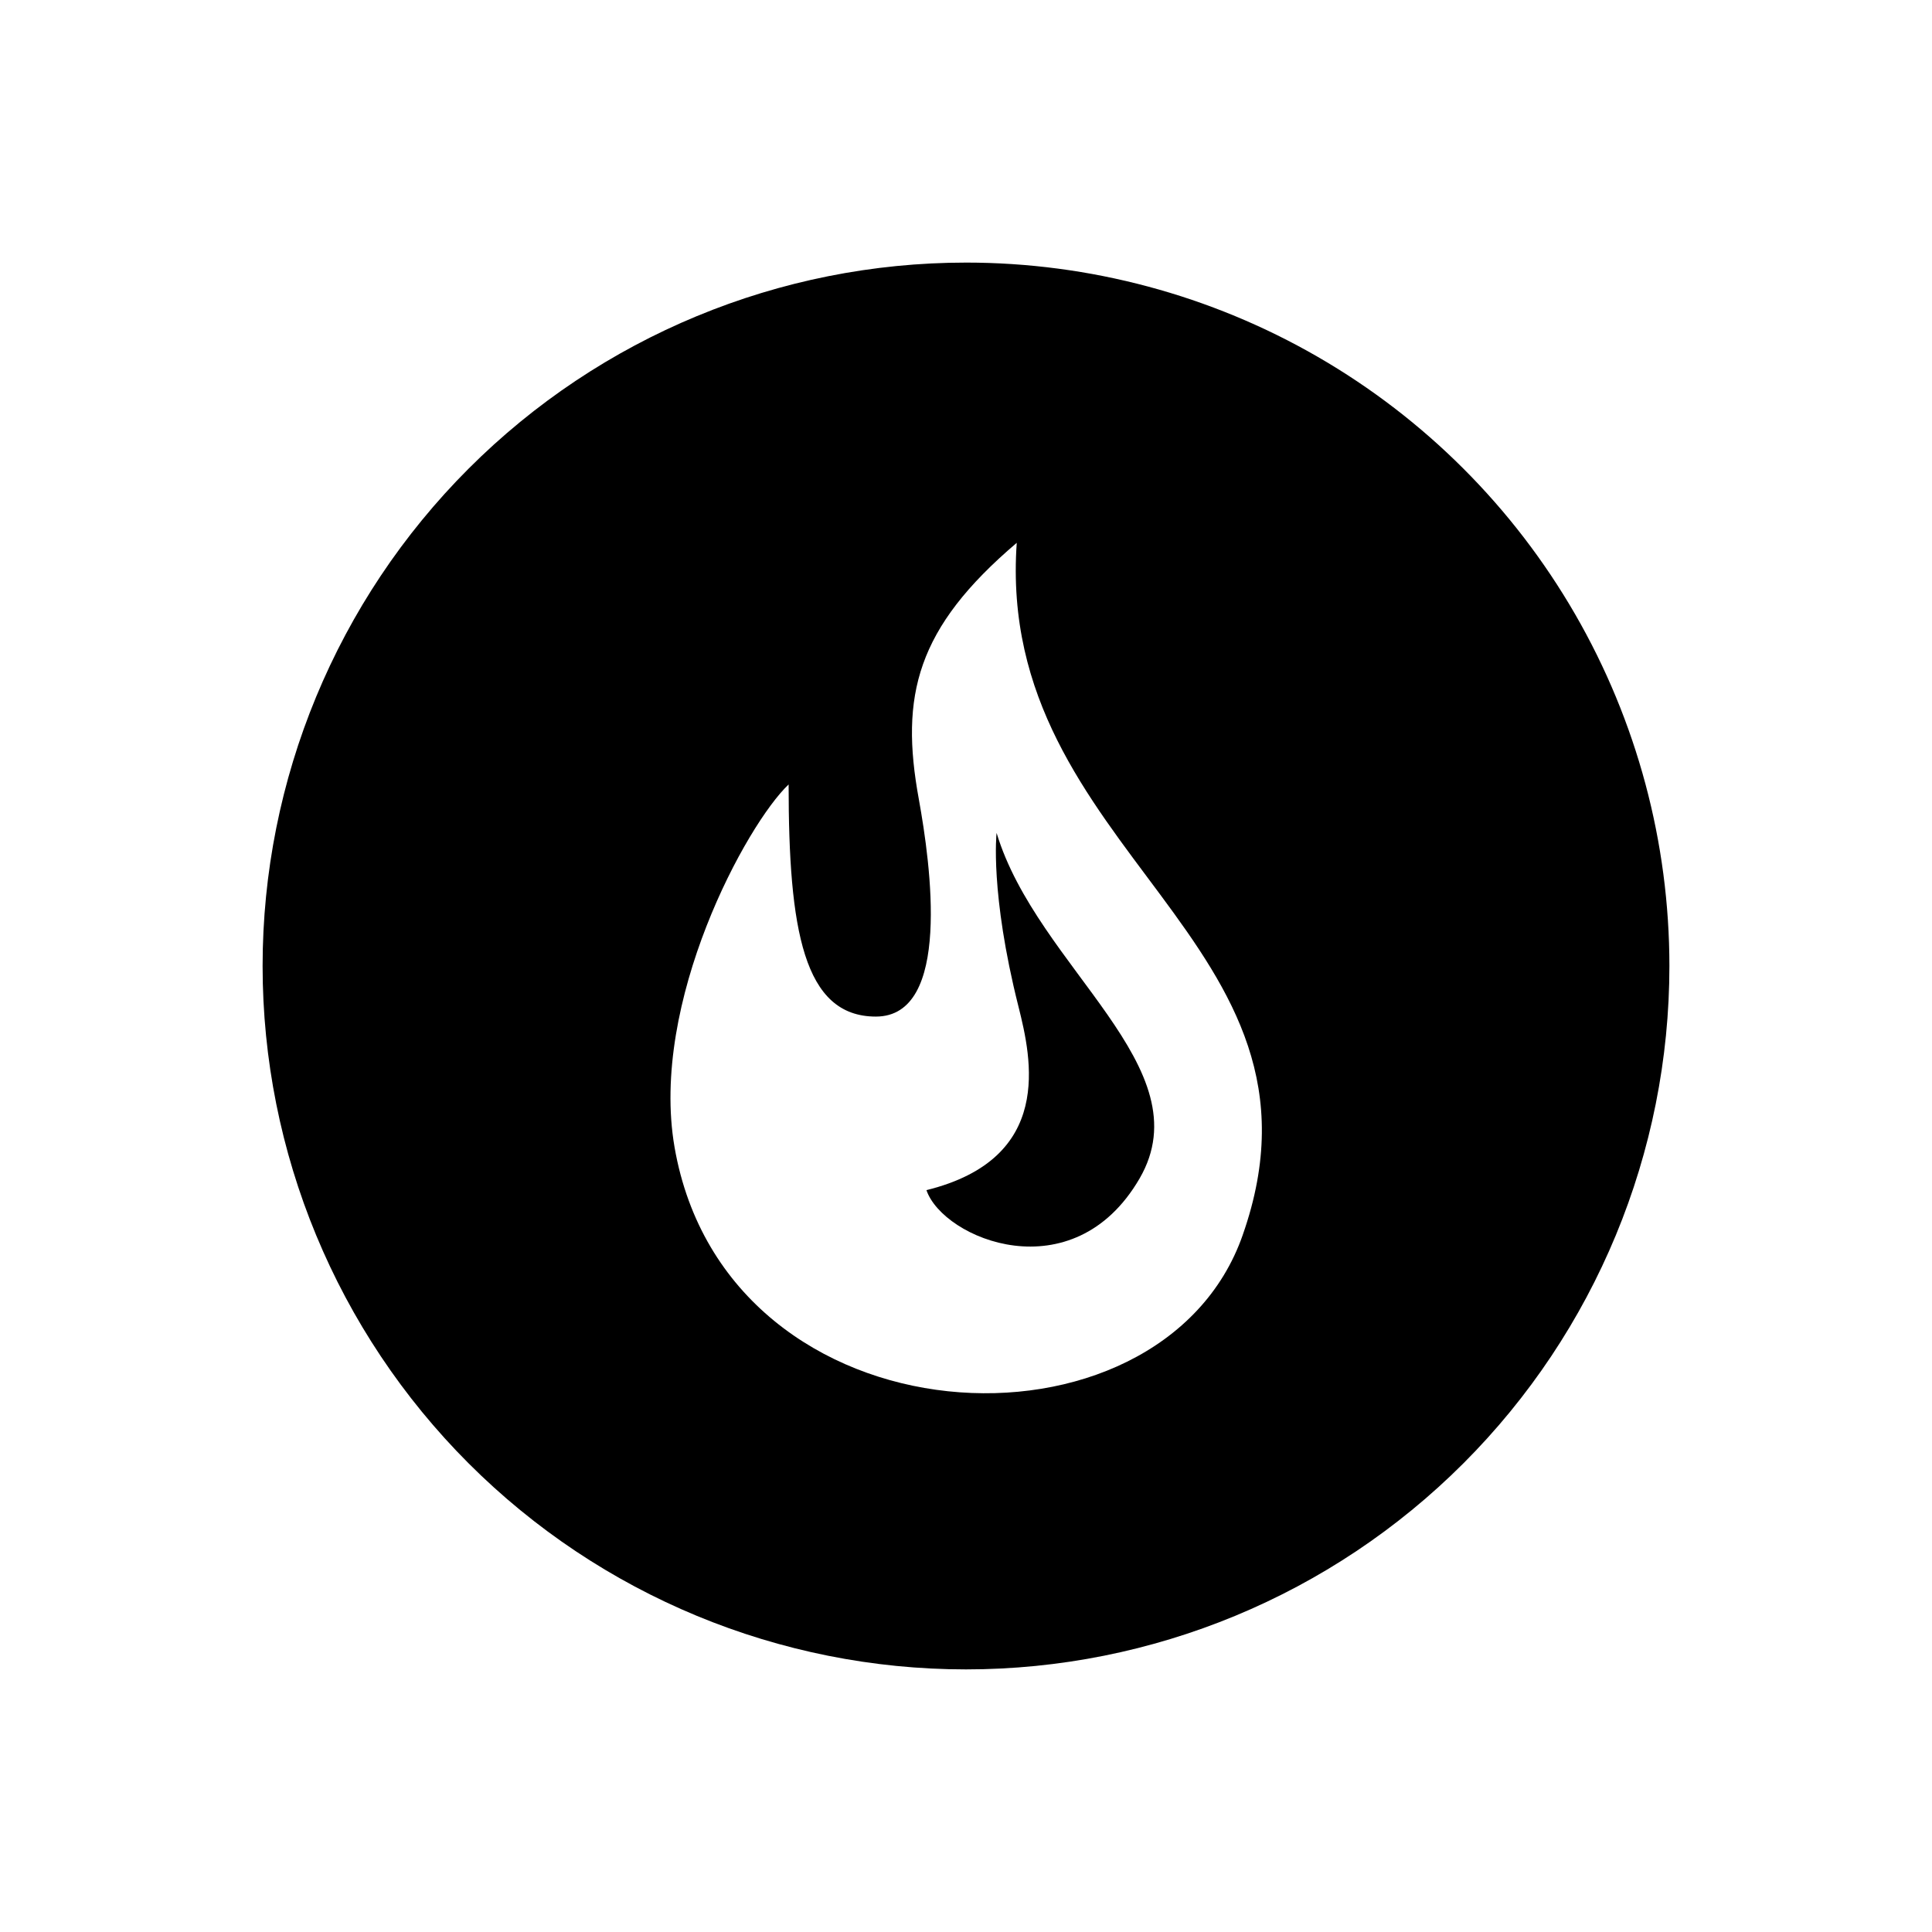 <?xml version="1.0" encoding="UTF-8"?>
<!-- Uploaded to: SVG Repo, www.svgrepo.com, Generator: SVG Repo Mixer Tools -->
<svg fill="#000000" width="800px" height="800px" version="1.1" viewBox="144 144 512 512" xmlns="http://www.w3.org/2000/svg">
 <g>
  <path d="m413.9 410.73c3.477 13.855 9.523 40.305-24.383 48.668 4.434 12.949 38.844 27.258 56.477-3.074 17.078-29.422-27.105-55.82-37.887-91.594 0 0-1.812 15.82 5.793 46z"/>
  <path d="m400 213.59c-49.441 0-96.855 19.637-131.81 54.598-34.961 34.957-54.598 82.371-54.598 131.81 0 49.438 19.637 96.852 54.598 131.81 34.957 34.961 82.371 54.598 131.81 54.598 49.438 0 96.852-19.637 131.81-54.598 34.961-34.957 54.598-82.371 54.598-131.81 0-32.723-8.613-64.867-24.973-93.207-16.359-28.336-39.891-51.867-68.23-68.23-28.336-16.359-60.484-24.973-93.203-24.973zm73.352 257.65c-21.461 61.664-136.73 56.629-150.59-23.227-6.648-38.492 19.145-85.648 30.23-96.125 0 38.441 3.93 61.516 23.125 61.516 20.152 0 14.508-40.305 11.387-57.586-5.039-27.457-0.656-45.344 25.945-67.965-5.797 82.27 87.309 105.3 59.898 183.39z"/>
 </g>
</svg>